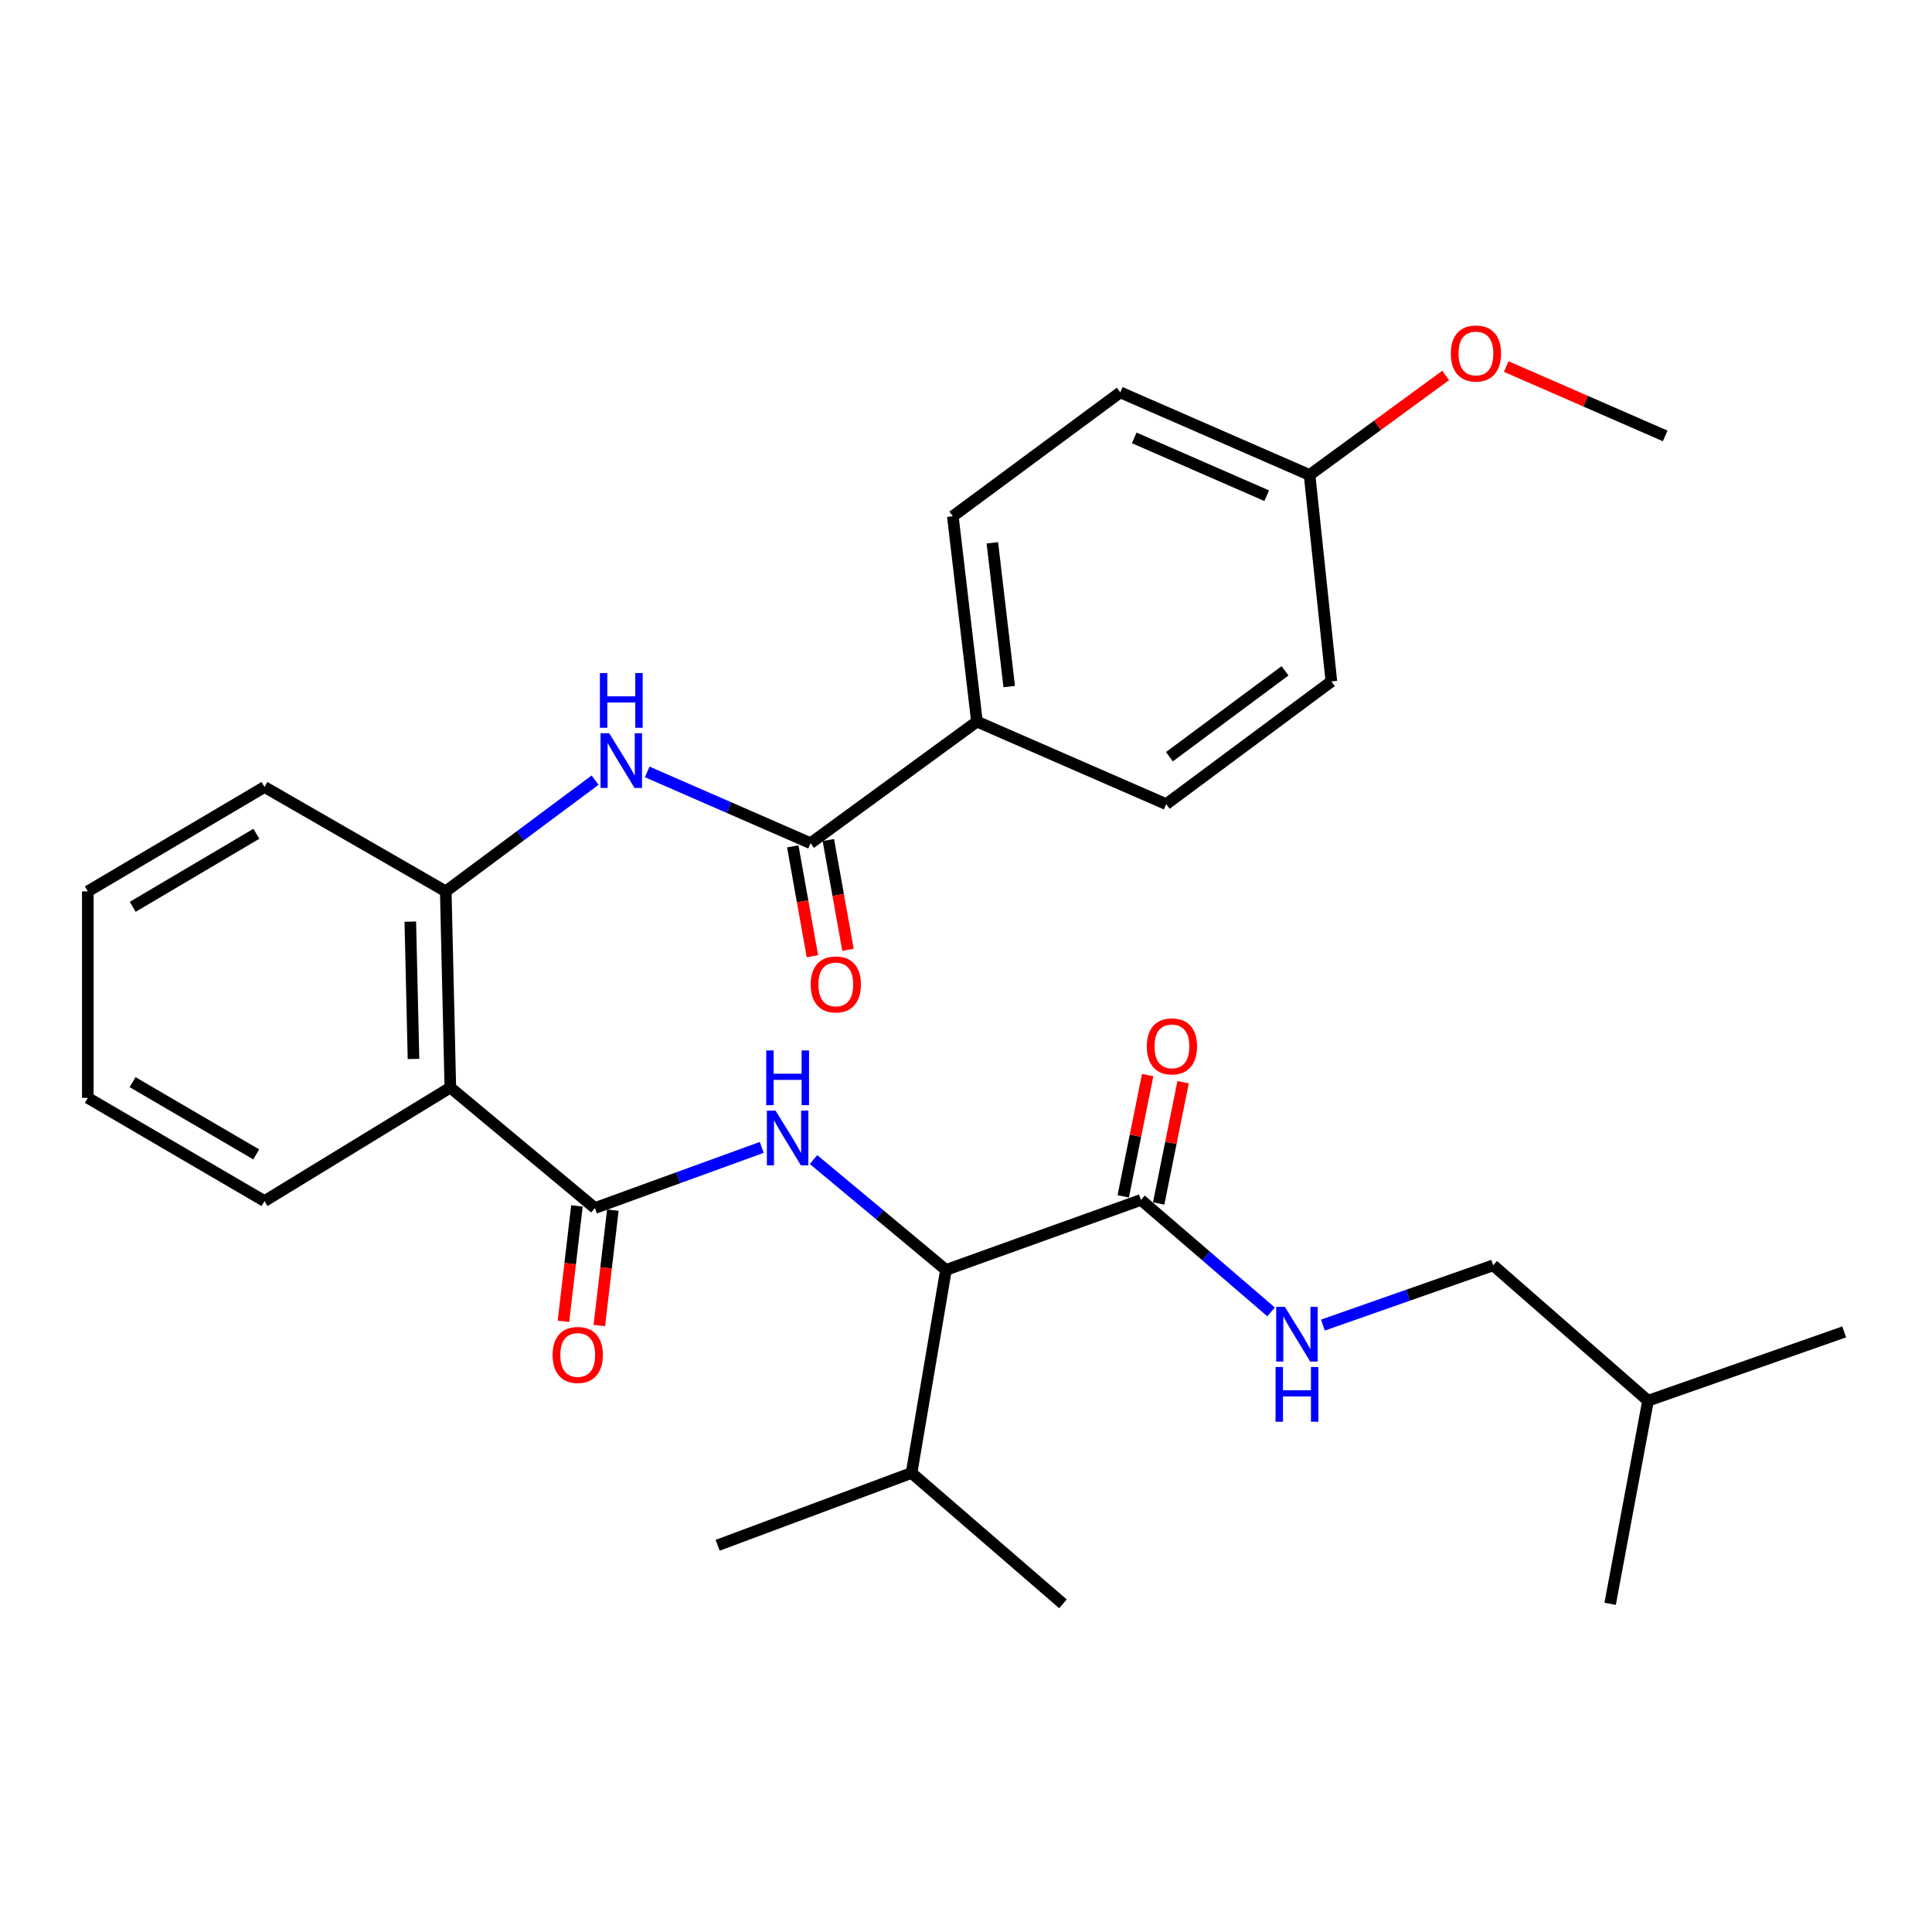 <?xml version='1.0' encoding='iso-8859-1'?>
<svg version='1.1' baseProfile='full'
              xmlns='http://www.w3.org/2000/svg'
                      xmlns:rdkit='http://www.rdkit.org/xml'
                      xmlns:xlink='http://www.w3.org/1999/xlink'
                  xml:space='preserve'
width='1000px' height='1000px' viewBox='0 0 1000 1000'>
<!-- END OF HEADER -->
<rect style='opacity:1.0;fill:#FFFFFF;stroke:none' width='1000' height='1000' x='0' y='0'> </rect>
<path class='bond-0' d='M 307.908,625.278 L 351.095,609.583' style='fill:none;fill-rule:evenodd;stroke:#000000;stroke-width:6px;stroke-linecap:butt;stroke-linejoin:miter;stroke-opacity:1' />
<path class='bond-0' d='M 351.095,609.583 L 394.281,593.889' style='fill:none;fill-rule:evenodd;stroke:#0000FF;stroke-width:6px;stroke-linecap:butt;stroke-linejoin:miter;stroke-opacity:1' />
<path class='bond-1' d='M 307.908,625.278 L 233.087,562.91' style='fill:none;fill-rule:evenodd;stroke:#000000;stroke-width:6px;stroke-linecap:butt;stroke-linejoin:miter;stroke-opacity:1' />
<path class='bond-9' d='M 298.616,624.192 L 295.126,654.058' style='fill:none;fill-rule:evenodd;stroke:#000000;stroke-width:6px;stroke-linecap:butt;stroke-linejoin:miter;stroke-opacity:1' />
<path class='bond-9' d='M 295.126,654.058 L 291.636,683.924' style='fill:none;fill-rule:evenodd;stroke:#FF0000;stroke-width:6px;stroke-linecap:butt;stroke-linejoin:miter;stroke-opacity:1' />
<path class='bond-9' d='M 317.2,626.364 L 313.71,656.229' style='fill:none;fill-rule:evenodd;stroke:#000000;stroke-width:6px;stroke-linecap:butt;stroke-linejoin:miter;stroke-opacity:1' />
<path class='bond-9' d='M 313.71,656.229 L 310.22,686.095' style='fill:none;fill-rule:evenodd;stroke:#FF0000;stroke-width:6px;stroke-linecap:butt;stroke-linejoin:miter;stroke-opacity:1' />
<path class='bond-5' d='M 421.082,600.194 L 455.354,628.754' style='fill:none;fill-rule:evenodd;stroke:#0000FF;stroke-width:6px;stroke-linecap:butt;stroke-linejoin:miter;stroke-opacity:1' />
<path class='bond-5' d='M 455.354,628.754 L 489.626,657.314' style='fill:none;fill-rule:evenodd;stroke:#000000;stroke-width:6px;stroke-linecap:butt;stroke-linejoin:miter;stroke-opacity:1' />
<path class='bond-4' d='M 233.087,562.91 L 230.728,461.365' style='fill:none;fill-rule:evenodd;stroke:#000000;stroke-width:6px;stroke-linecap:butt;stroke-linejoin:miter;stroke-opacity:1' />
<path class='bond-4' d='M 214.028,548.113 L 212.377,477.032' style='fill:none;fill-rule:evenodd;stroke:#000000;stroke-width:6px;stroke-linecap:butt;stroke-linejoin:miter;stroke-opacity:1' />
<path class='bond-19' d='M 233.087,562.91 L 136.906,621.681' style='fill:none;fill-rule:evenodd;stroke:#000000;stroke-width:6px;stroke-linecap:butt;stroke-linejoin:miter;stroke-opacity:1' />
<path class='bond-2' d='M 419.546,436.439 L 377.267,417.989' style='fill:none;fill-rule:evenodd;stroke:#000000;stroke-width:6px;stroke-linecap:butt;stroke-linejoin:miter;stroke-opacity:1' />
<path class='bond-2' d='M 377.267,417.989 L 334.989,399.539' style='fill:none;fill-rule:evenodd;stroke:#0000FF;stroke-width:6px;stroke-linecap:butt;stroke-linejoin:miter;stroke-opacity:1' />
<path class='bond-8' d='M 419.546,436.439 L 505.665,373.5' style='fill:none;fill-rule:evenodd;stroke:#000000;stroke-width:6px;stroke-linecap:butt;stroke-linejoin:miter;stroke-opacity:1' />
<path class='bond-10' d='M 410.337,438.087 L 415.423,466.511' style='fill:none;fill-rule:evenodd;stroke:#000000;stroke-width:6px;stroke-linecap:butt;stroke-linejoin:miter;stroke-opacity:1' />
<path class='bond-10' d='M 415.423,466.511 L 420.509,494.934' style='fill:none;fill-rule:evenodd;stroke:#FF0000;stroke-width:6px;stroke-linecap:butt;stroke-linejoin:miter;stroke-opacity:1' />
<path class='bond-10' d='M 428.755,434.791 L 433.841,463.215' style='fill:none;fill-rule:evenodd;stroke:#000000;stroke-width:6px;stroke-linecap:butt;stroke-linejoin:miter;stroke-opacity:1' />
<path class='bond-10' d='M 433.841,463.215 L 438.927,491.639' style='fill:none;fill-rule:evenodd;stroke:#FF0000;stroke-width:6px;stroke-linecap:butt;stroke-linejoin:miter;stroke-opacity:1' />
<path class='bond-3' d='M 308.005,403.797 L 269.366,432.581' style='fill:none;fill-rule:evenodd;stroke:#0000FF;stroke-width:6px;stroke-linecap:butt;stroke-linejoin:miter;stroke-opacity:1' />
<path class='bond-3' d='M 269.366,432.581 L 230.728,461.365' style='fill:none;fill-rule:evenodd;stroke:#000000;stroke-width:6px;stroke-linecap:butt;stroke-linejoin:miter;stroke-opacity:1' />
<path class='bond-21' d='M 230.728,461.365 L 136.906,407.345' style='fill:none;fill-rule:evenodd;stroke:#000000;stroke-width:6px;stroke-linecap:butt;stroke-linejoin:miter;stroke-opacity:1' />
<path class='bond-6' d='M 489.626,657.314 L 590.558,621.078' style='fill:none;fill-rule:evenodd;stroke:#000000;stroke-width:6px;stroke-linecap:butt;stroke-linejoin:miter;stroke-opacity:1' />
<path class='bond-14' d='M 489.626,657.314 L 471.82,762.403' style='fill:none;fill-rule:evenodd;stroke:#000000;stroke-width:6px;stroke-linecap:butt;stroke-linejoin:miter;stroke-opacity:1' />
<path class='bond-7' d='M 590.558,621.078 L 624.229,650.059' style='fill:none;fill-rule:evenodd;stroke:#000000;stroke-width:6px;stroke-linecap:butt;stroke-linejoin:miter;stroke-opacity:1' />
<path class='bond-7' d='M 624.229,650.059 L 657.9,679.04' style='fill:none;fill-rule:evenodd;stroke:#0000FF;stroke-width:6px;stroke-linecap:butt;stroke-linejoin:miter;stroke-opacity:1' />
<path class='bond-11' d='M 599.729,622.926 L 606.052,591.54' style='fill:none;fill-rule:evenodd;stroke:#000000;stroke-width:6px;stroke-linecap:butt;stroke-linejoin:miter;stroke-opacity:1' />
<path class='bond-11' d='M 606.052,591.54 L 612.375,560.155' style='fill:none;fill-rule:evenodd;stroke:#FF0000;stroke-width:6px;stroke-linecap:butt;stroke-linejoin:miter;stroke-opacity:1' />
<path class='bond-11' d='M 581.387,619.231 L 587.71,587.845' style='fill:none;fill-rule:evenodd;stroke:#000000;stroke-width:6px;stroke-linecap:butt;stroke-linejoin:miter;stroke-opacity:1' />
<path class='bond-11' d='M 587.71,587.845 L 594.033,556.459' style='fill:none;fill-rule:evenodd;stroke:#FF0000;stroke-width:6px;stroke-linecap:butt;stroke-linejoin:miter;stroke-opacity:1' />
<path class='bond-15' d='M 684.734,685.862 L 728.801,670.393' style='fill:none;fill-rule:evenodd;stroke:#0000FF;stroke-width:6px;stroke-linecap:butt;stroke-linejoin:miter;stroke-opacity:1' />
<path class='bond-15' d='M 728.801,670.393 L 772.869,654.923' style='fill:none;fill-rule:evenodd;stroke:#000000;stroke-width:6px;stroke-linecap:butt;stroke-linejoin:miter;stroke-opacity:1' />
<path class='bond-12' d='M 505.665,373.5 L 493.181,267.205' style='fill:none;fill-rule:evenodd;stroke:#000000;stroke-width:6px;stroke-linecap:butt;stroke-linejoin:miter;stroke-opacity:1' />
<path class='bond-12' d='M 522.375,355.373 L 513.636,280.966' style='fill:none;fill-rule:evenodd;stroke:#000000;stroke-width:6px;stroke-linecap:butt;stroke-linejoin:miter;stroke-opacity:1' />
<path class='bond-13' d='M 505.665,373.5 L 603.624,416.222' style='fill:none;fill-rule:evenodd;stroke:#000000;stroke-width:6px;stroke-linecap:butt;stroke-linejoin:miter;stroke-opacity:1' />
<path class='bond-18' d='M 493.181,267.205 L 579.862,203.091' style='fill:none;fill-rule:evenodd;stroke:#000000;stroke-width:6px;stroke-linecap:butt;stroke-linejoin:miter;stroke-opacity:1' />
<path class='bond-17' d='M 603.624,416.222 L 689.119,352.7' style='fill:none;fill-rule:evenodd;stroke:#000000;stroke-width:6px;stroke-linecap:butt;stroke-linejoin:miter;stroke-opacity:1' />
<path class='bond-17' d='M 605.29,391.675 L 665.136,347.21' style='fill:none;fill-rule:evenodd;stroke:#000000;stroke-width:6px;stroke-linecap:butt;stroke-linejoin:miter;stroke-opacity:1' />
<path class='bond-23' d='M 471.82,762.403 L 371.45,799.834' style='fill:none;fill-rule:evenodd;stroke:#000000;stroke-width:6px;stroke-linecap:butt;stroke-linejoin:miter;stroke-opacity:1' />
<path class='bond-24' d='M 471.82,762.403 L 550.175,830.135' style='fill:none;fill-rule:evenodd;stroke:#000000;stroke-width:6px;stroke-linecap:butt;stroke-linejoin:miter;stroke-opacity:1' />
<path class='bond-22' d='M 772.869,654.923 L 853.021,725.014' style='fill:none;fill-rule:evenodd;stroke:#000000;stroke-width:6px;stroke-linecap:butt;stroke-linejoin:miter;stroke-opacity:1' />
<path class='bond-16' d='M 677.831,245.844 L 689.119,352.7' style='fill:none;fill-rule:evenodd;stroke:#000000;stroke-width:6px;stroke-linecap:butt;stroke-linejoin:miter;stroke-opacity:1' />
<path class='bond-20' d='M 677.831,245.844 L 713.052,220.091' style='fill:none;fill-rule:evenodd;stroke:#000000;stroke-width:6px;stroke-linecap:butt;stroke-linejoin:miter;stroke-opacity:1' />
<path class='bond-20' d='M 713.052,220.091 L 748.273,194.339' style='fill:none;fill-rule:evenodd;stroke:#FF0000;stroke-width:6px;stroke-linecap:butt;stroke-linejoin:miter;stroke-opacity:1' />
<path class='bond-31' d='M 677.831,245.844 L 579.862,203.091' style='fill:none;fill-rule:evenodd;stroke:#000000;stroke-width:6px;stroke-linecap:butt;stroke-linejoin:miter;stroke-opacity:1' />
<path class='bond-31' d='M 655.652,256.579 L 587.074,226.652' style='fill:none;fill-rule:evenodd;stroke:#000000;stroke-width:6px;stroke-linecap:butt;stroke-linejoin:miter;stroke-opacity:1' />
<path class='bond-26' d='M 136.906,621.681 L 45.455,568.253' style='fill:none;fill-rule:evenodd;stroke:#000000;stroke-width:6px;stroke-linecap:butt;stroke-linejoin:miter;stroke-opacity:1' />
<path class='bond-26' d='M 132.627,597.512 L 68.611,560.112' style='fill:none;fill-rule:evenodd;stroke:#000000;stroke-width:6px;stroke-linecap:butt;stroke-linejoin:miter;stroke-opacity:1' />
<path class='bond-25' d='M 779.612,189.722 L 820.755,207.674' style='fill:none;fill-rule:evenodd;stroke:#FF0000;stroke-width:6px;stroke-linecap:butt;stroke-linejoin:miter;stroke-opacity:1' />
<path class='bond-25' d='M 820.755,207.674 L 861.898,225.626' style='fill:none;fill-rule:evenodd;stroke:#000000;stroke-width:6px;stroke-linecap:butt;stroke-linejoin:miter;stroke-opacity:1' />
<path class='bond-30' d='M 136.906,407.345 L 45.455,461.365' style='fill:none;fill-rule:evenodd;stroke:#000000;stroke-width:6px;stroke-linecap:butt;stroke-linejoin:miter;stroke-opacity:1' />
<path class='bond-30' d='M 132.704,431.557 L 68.688,469.372' style='fill:none;fill-rule:evenodd;stroke:#000000;stroke-width:6px;stroke-linecap:butt;stroke-linejoin:miter;stroke-opacity:1' />
<path class='bond-27' d='M 853.021,725.014 L 954.545,689.392' style='fill:none;fill-rule:evenodd;stroke:#000000;stroke-width:6px;stroke-linecap:butt;stroke-linejoin:miter;stroke-opacity:1' />
<path class='bond-28' d='M 853.021,725.014 L 833.407,830.135' style='fill:none;fill-rule:evenodd;stroke:#000000;stroke-width:6px;stroke-linecap:butt;stroke-linejoin:miter;stroke-opacity:1' />
<path class='bond-29' d='M 45.455,568.253 L 45.455,461.365' style='fill:none;fill-rule:evenodd;stroke:#000000;stroke-width:6px;stroke-linecap:butt;stroke-linejoin:miter;stroke-opacity:1' />
<path  class='atom-1' d='M 401.415 574.861
L 410.695 589.861
Q 411.615 591.341, 413.095 594.021
Q 414.575 596.701, 414.655 596.861
L 414.655 574.861
L 418.415 574.861
L 418.415 603.181
L 414.535 603.181
L 404.575 586.781
Q 403.415 584.861, 402.175 582.661
Q 400.975 580.461, 400.615 579.781
L 400.615 603.181
L 396.935 603.181
L 396.935 574.861
L 401.415 574.861
' fill='#0000FF'/>
<path  class='atom-1' d='M 396.595 543.709
L 400.435 543.709
L 400.435 555.749
L 414.915 555.749
L 414.915 543.709
L 418.755 543.709
L 418.755 572.029
L 414.915 572.029
L 414.915 558.949
L 400.435 558.949
L 400.435 572.029
L 396.595 572.029
L 396.595 543.709
' fill='#0000FF'/>
<path  class='atom-4' d='M 315.317 379.526
L 324.597 394.526
Q 325.517 396.006, 326.997 398.686
Q 328.477 401.366, 328.557 401.526
L 328.557 379.526
L 332.317 379.526
L 332.317 407.846
L 328.437 407.846
L 318.477 391.446
Q 317.317 389.526, 316.077 387.326
Q 314.877 385.126, 314.517 384.446
L 314.517 407.846
L 310.837 407.846
L 310.837 379.526
L 315.317 379.526
' fill='#0000FF'/>
<path  class='atom-4' d='M 310.497 348.374
L 314.337 348.374
L 314.337 360.414
L 328.817 360.414
L 328.817 348.374
L 332.657 348.374
L 332.657 376.694
L 328.817 376.694
L 328.817 363.614
L 314.337 363.614
L 314.337 376.694
L 310.497 376.694
L 310.497 348.374
' fill='#0000FF'/>
<path  class='atom-8' d='M 665.043 676.417
L 674.323 691.417
Q 675.243 692.897, 676.723 695.577
Q 678.203 698.257, 678.283 698.417
L 678.283 676.417
L 682.043 676.417
L 682.043 704.737
L 678.163 704.737
L 668.203 688.337
Q 667.043 686.417, 665.803 684.217
Q 664.603 682.017, 664.243 681.337
L 664.243 704.737
L 660.563 704.737
L 660.563 676.417
L 665.043 676.417
' fill='#0000FF'/>
<path  class='atom-8' d='M 660.223 707.569
L 664.063 707.569
L 664.063 719.609
L 678.543 719.609
L 678.543 707.569
L 682.383 707.569
L 682.383 735.889
L 678.543 735.889
L 678.543 722.809
L 664.063 722.809
L 664.063 735.889
L 660.223 735.889
L 660.223 707.569
' fill='#0000FF'/>
<path  class='atom-10' d='M 286.031 701.322
Q 286.031 694.522, 289.391 690.722
Q 292.751 686.922, 299.031 686.922
Q 305.311 686.922, 308.671 690.722
Q 312.031 694.522, 312.031 701.322
Q 312.031 708.202, 308.631 712.122
Q 305.231 716.002, 299.031 716.002
Q 292.791 716.002, 289.391 712.122
Q 286.031 708.242, 286.031 701.322
M 299.031 712.802
Q 303.351 712.802, 305.671 709.922
Q 308.031 707.002, 308.031 701.322
Q 308.031 695.762, 305.671 692.962
Q 303.351 690.122, 299.031 690.122
Q 294.711 690.122, 292.351 692.922
Q 290.031 695.722, 290.031 701.322
Q 290.031 707.042, 292.351 709.922
Q 294.711 712.802, 299.031 712.802
' fill='#FF0000'/>
<path  class='atom-11' d='M 419.612 509.541
Q 419.612 502.741, 422.972 498.941
Q 426.332 495.141, 432.612 495.141
Q 438.892 495.141, 442.252 498.941
Q 445.612 502.741, 445.612 509.541
Q 445.612 516.421, 442.212 520.341
Q 438.812 524.221, 432.612 524.221
Q 426.372 524.221, 422.972 520.341
Q 419.612 516.461, 419.612 509.541
M 432.612 521.021
Q 436.932 521.021, 439.252 518.141
Q 441.612 515.221, 441.612 509.541
Q 441.612 503.981, 439.252 501.181
Q 436.932 498.341, 432.612 498.341
Q 428.292 498.341, 425.932 501.141
Q 423.612 503.941, 423.612 509.541
Q 423.612 515.261, 425.932 518.141
Q 428.292 521.021, 432.612 521.021
' fill='#FF0000'/>
<path  class='atom-12' d='M 593.586 541.598
Q 593.586 534.798, 596.946 530.998
Q 600.306 527.198, 606.586 527.198
Q 612.866 527.198, 616.226 530.998
Q 619.586 534.798, 619.586 541.598
Q 619.586 548.478, 616.186 552.398
Q 612.786 556.278, 606.586 556.278
Q 600.346 556.278, 596.946 552.398
Q 593.586 548.518, 593.586 541.598
M 606.586 553.078
Q 610.906 553.078, 613.226 550.198
Q 615.586 547.278, 615.586 541.598
Q 615.586 536.038, 613.226 533.238
Q 610.906 530.398, 606.586 530.398
Q 602.266 530.398, 599.906 533.198
Q 597.586 535.998, 597.586 541.598
Q 597.586 547.318, 599.906 550.198
Q 602.266 553.078, 606.586 553.078
' fill='#FF0000'/>
<path  class='atom-21' d='M 750.94 182.964
Q 750.94 176.164, 754.3 172.364
Q 757.66 168.564, 763.94 168.564
Q 770.22 168.564, 773.58 172.364
Q 776.94 176.164, 776.94 182.964
Q 776.94 189.844, 773.54 193.764
Q 770.14 197.644, 763.94 197.644
Q 757.7 197.644, 754.3 193.764
Q 750.94 189.884, 750.94 182.964
M 763.94 194.444
Q 768.26 194.444, 770.58 191.564
Q 772.94 188.644, 772.94 182.964
Q 772.94 177.404, 770.58 174.604
Q 768.26 171.764, 763.94 171.764
Q 759.62 171.764, 757.26 174.564
Q 754.94 177.364, 754.94 182.964
Q 754.94 188.684, 757.26 191.564
Q 759.62 194.444, 763.94 194.444
' fill='#FF0000'/>
</svg>
